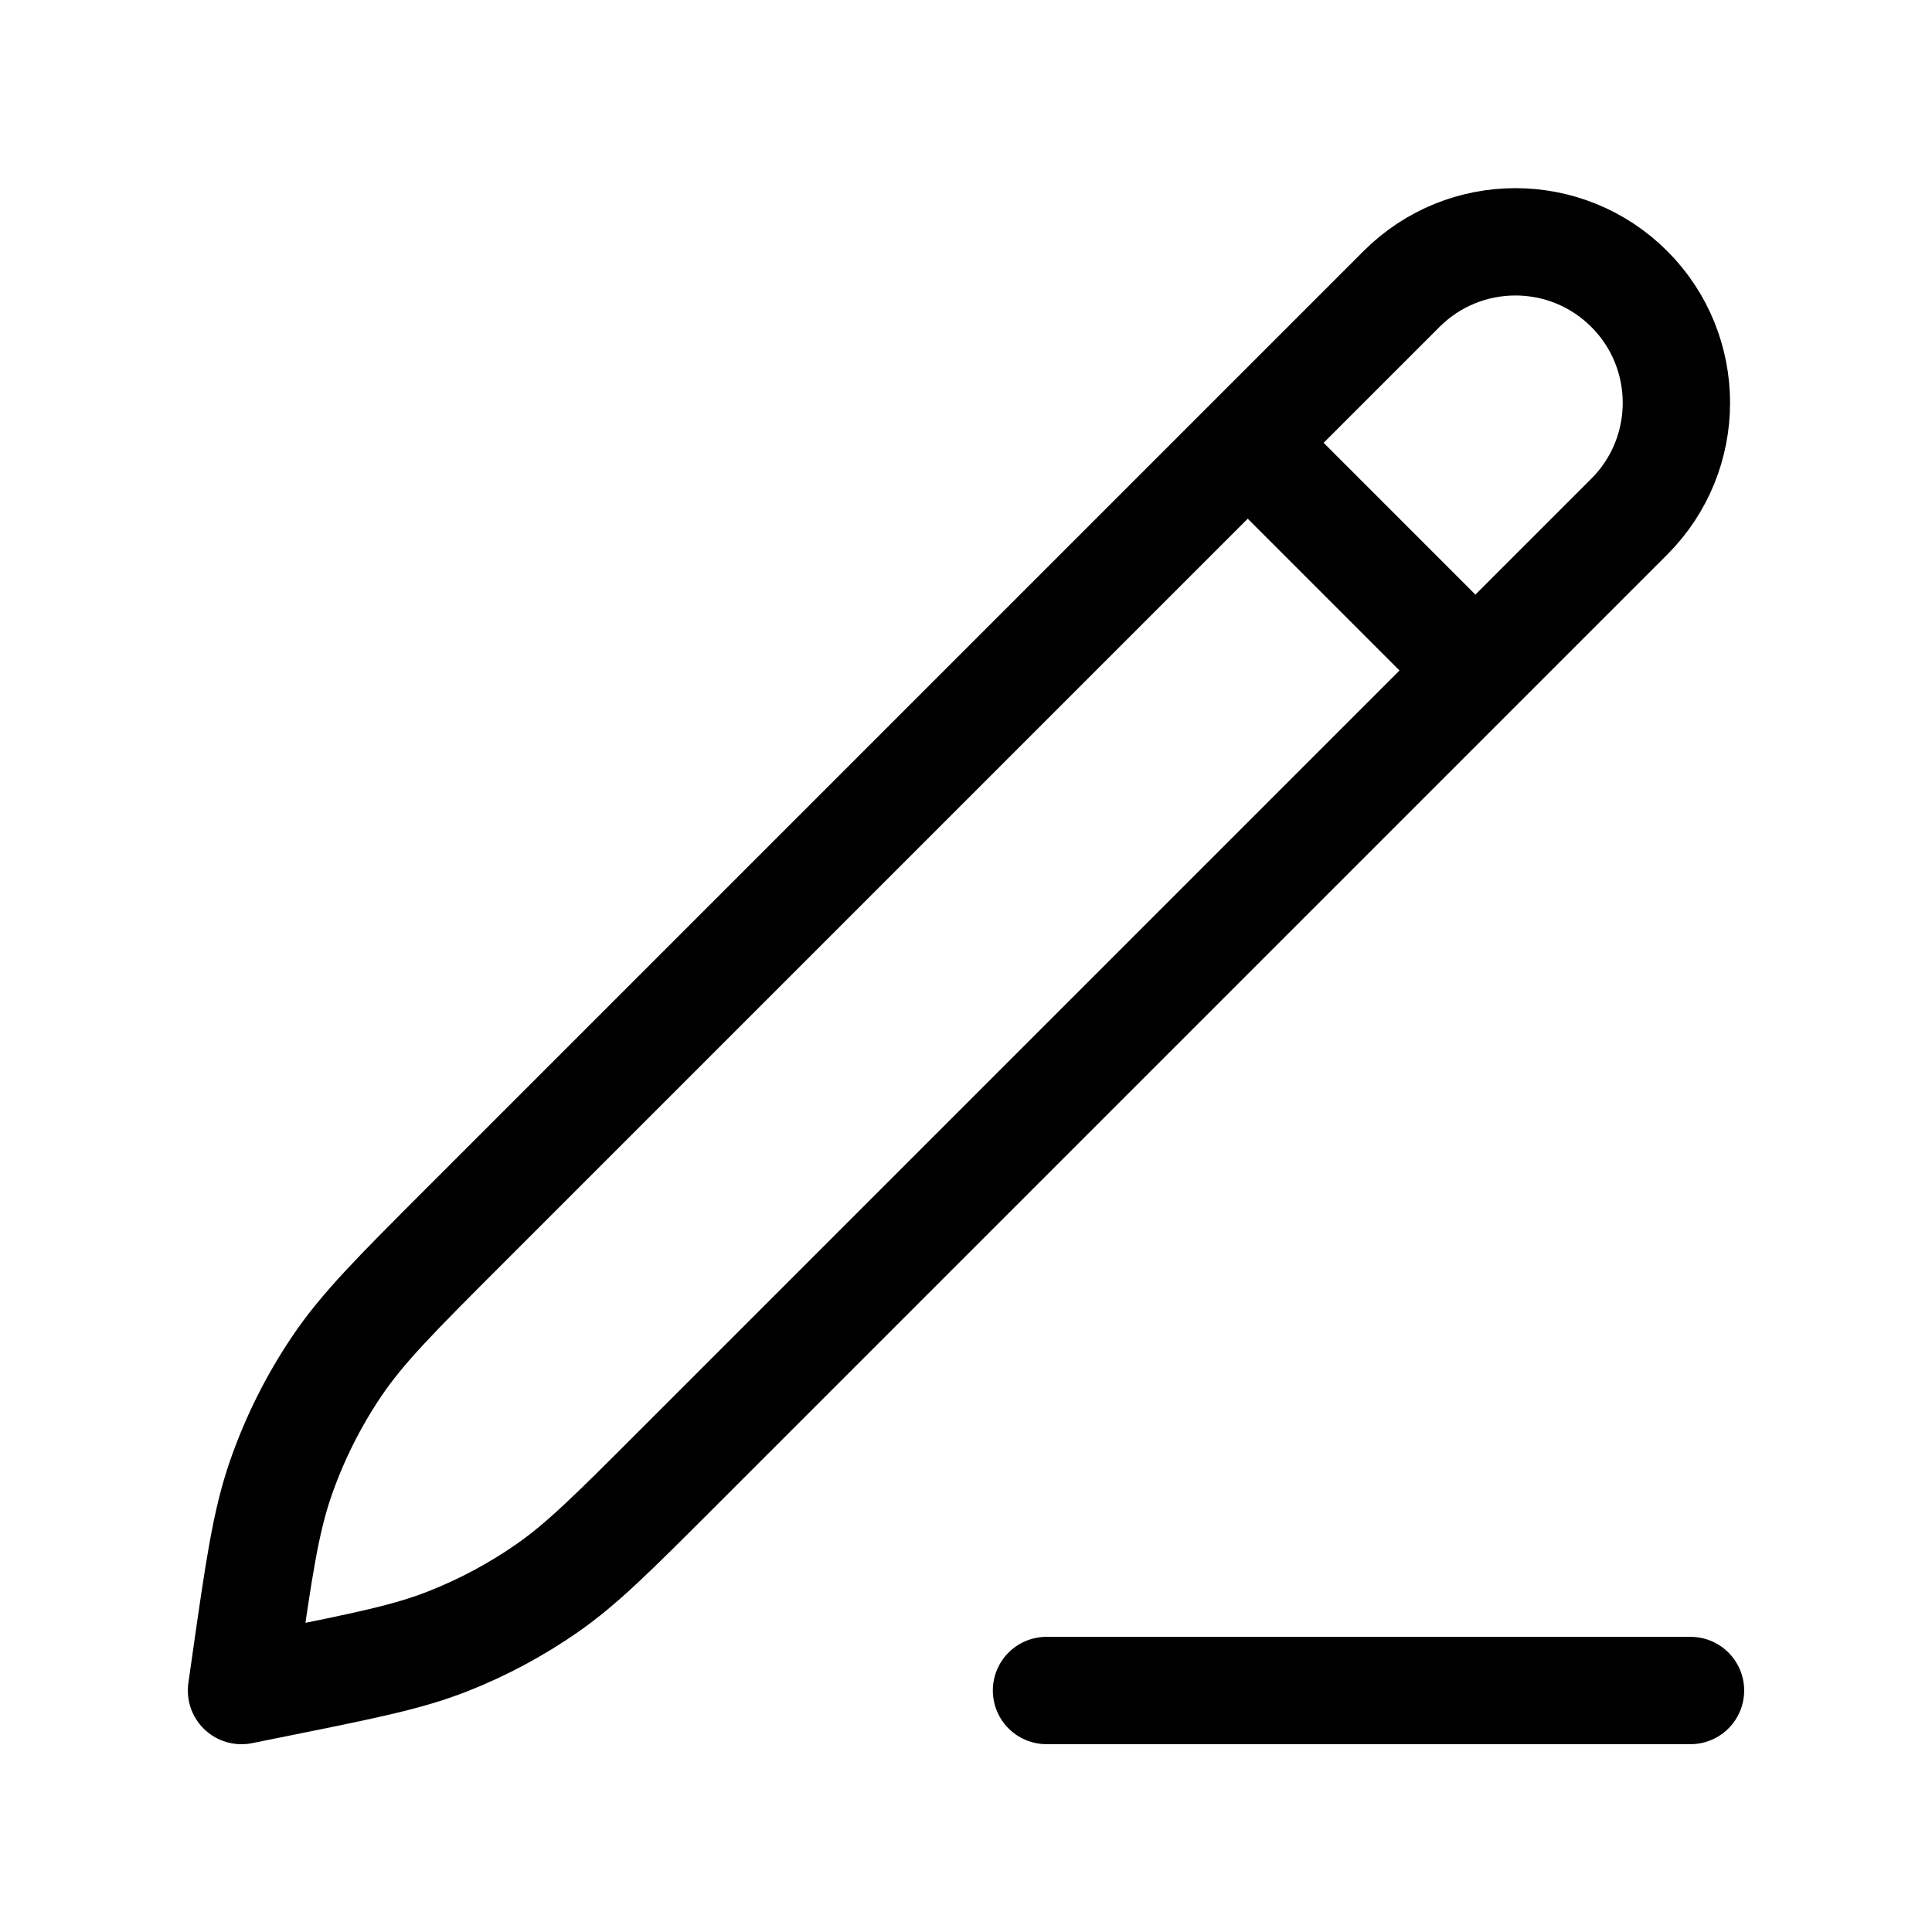<svg width="36" height="36" viewBox="0 0 36 36" fill="none" xmlns="http://www.w3.org/2000/svg">
<path d="M23.25 8.251L27.492 12.494M19.5 31.5H31.5M4.5 31.501L4.571 31.003C4.823 29.239 4.949 28.358 5.235 27.535C5.49 26.805 5.837 26.11 6.269 25.468C6.755 24.745 7.385 24.116 8.644 22.857L26.116 5.385C27.288 4.213 29.187 4.213 30.359 5.385C31.53 6.556 31.53 8.456 30.359 9.627L12.566 27.42C11.424 28.562 10.852 29.134 10.202 29.588C9.624 29.991 9.001 30.325 8.346 30.583C7.608 30.874 6.816 31.033 5.232 31.353L4.5 31.501Z" stroke="black" stroke-width="2" stroke-linecap="round" stroke-linejoin="round"/>
</svg>
